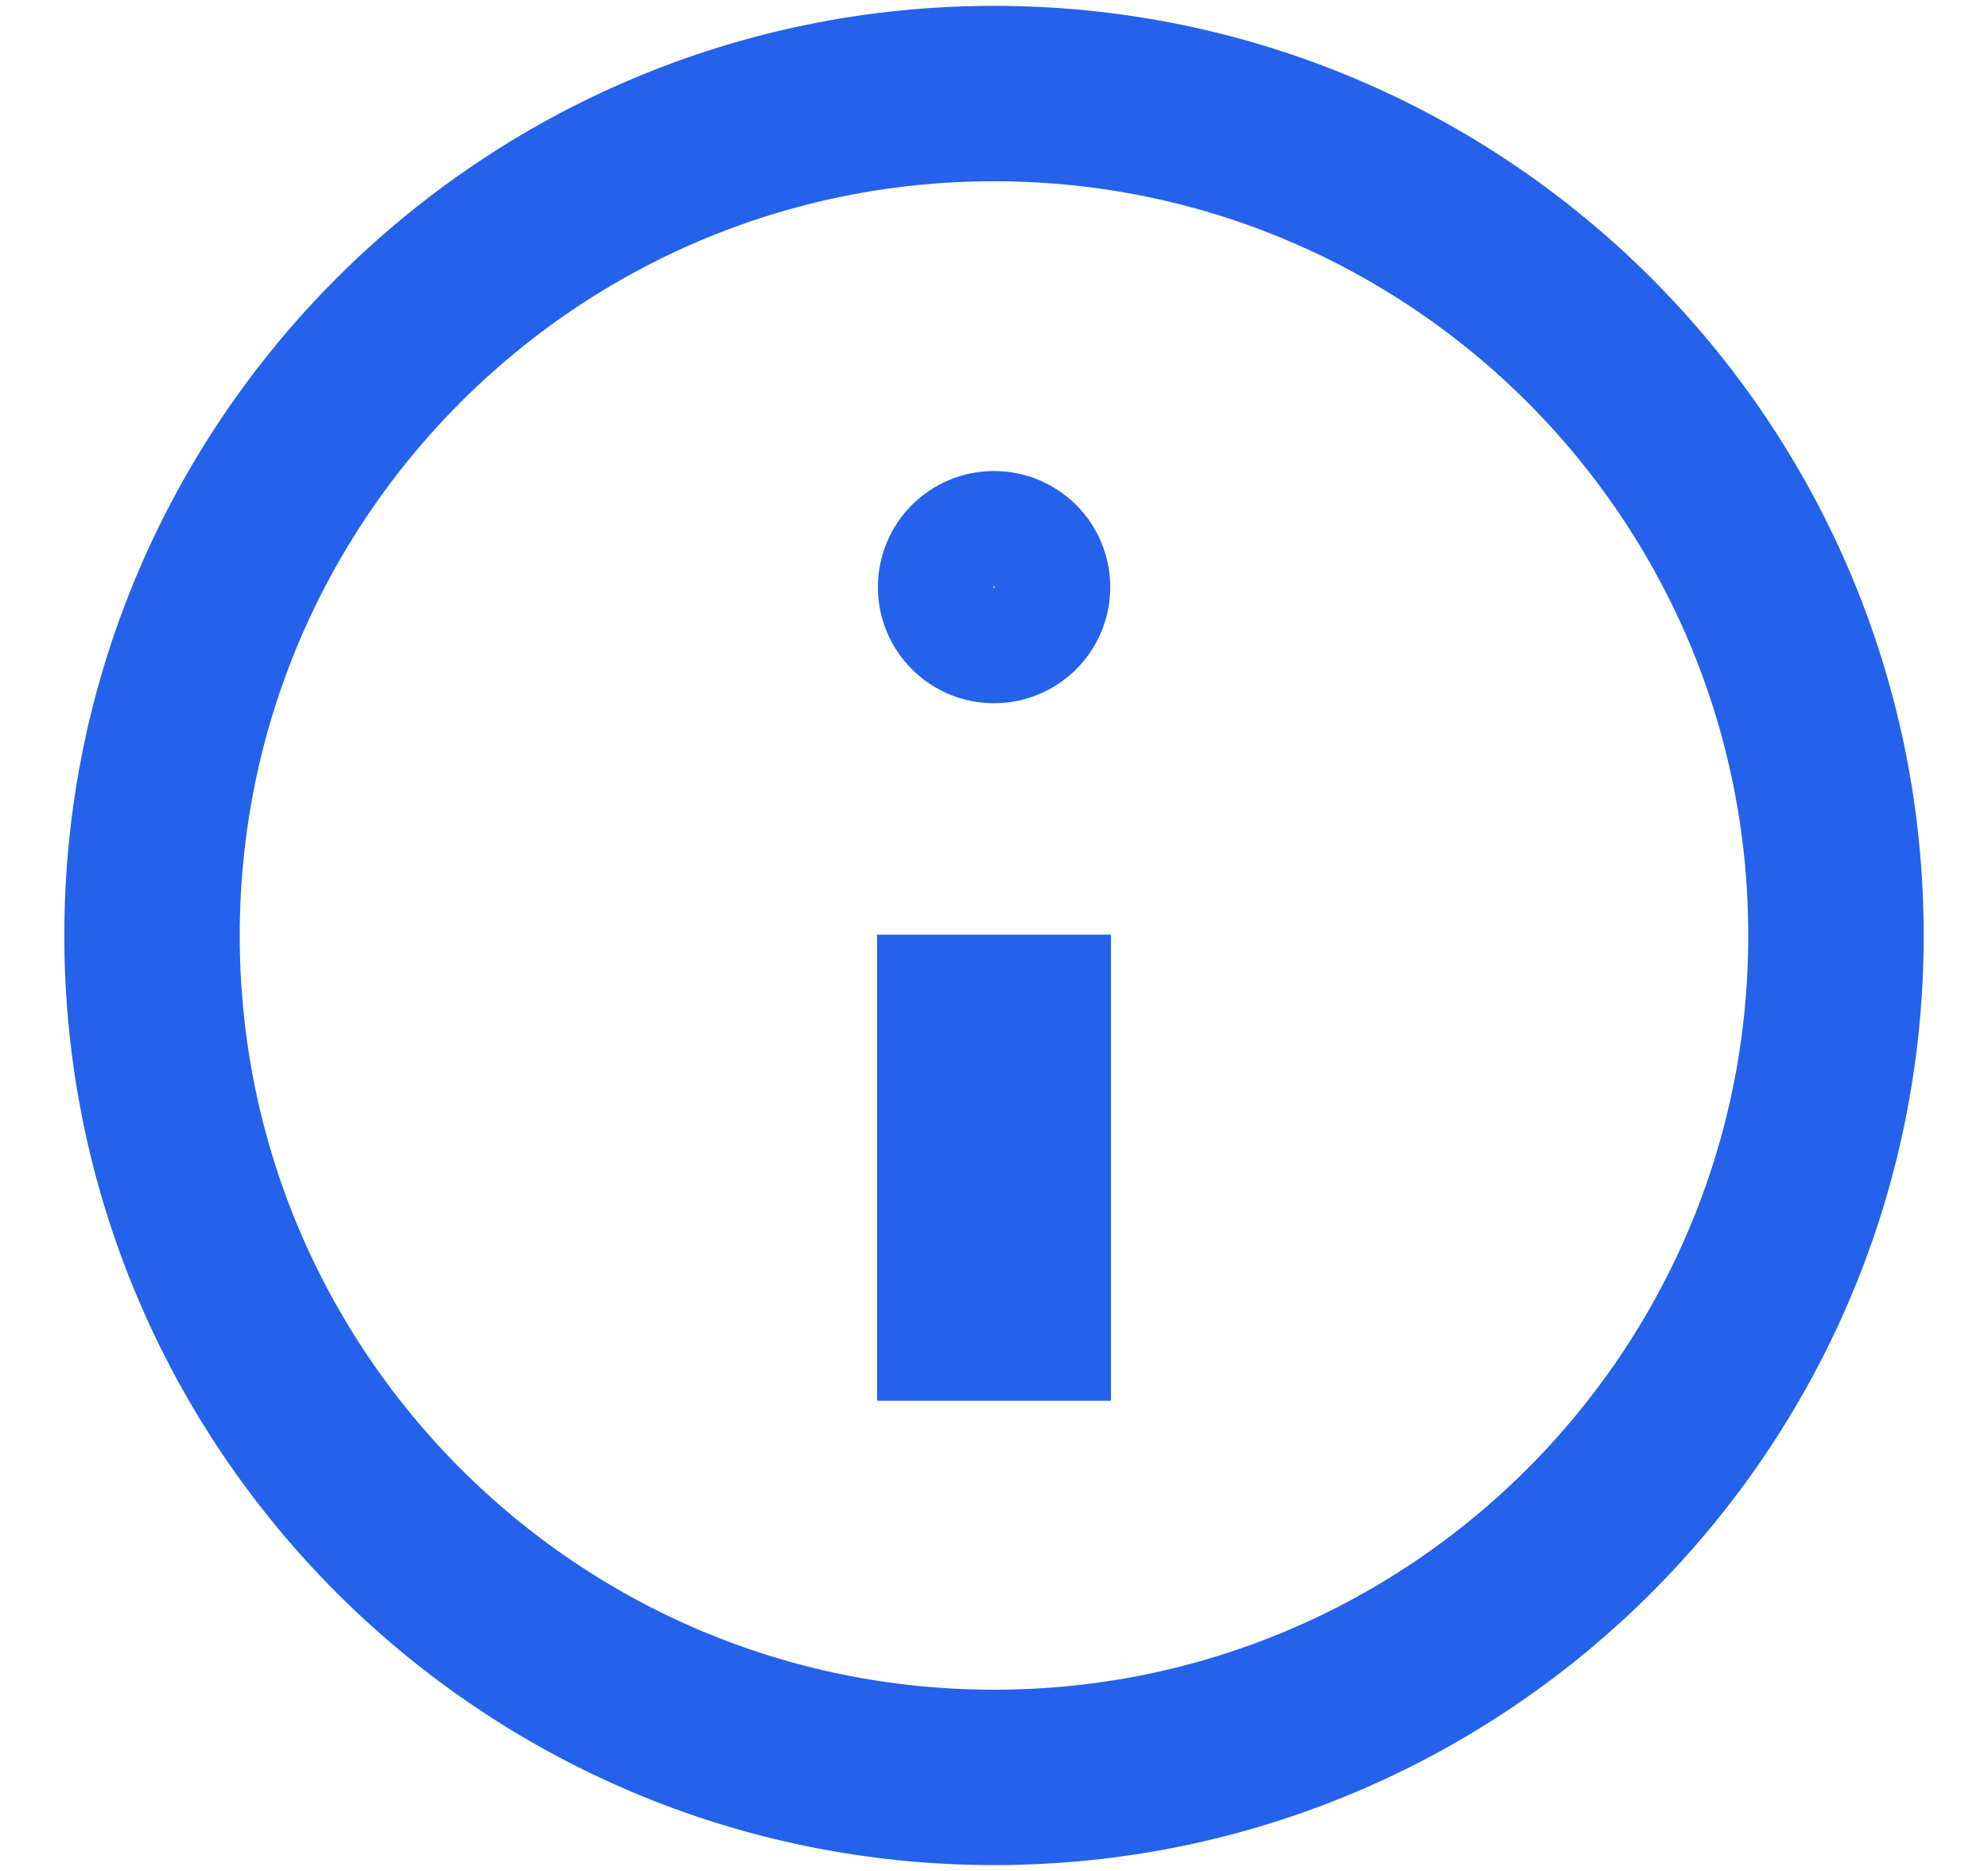 <svg width="17" height="16" viewBox="0 0 17 16" fill="none" xmlns="http://www.w3.org/2000/svg">
<g clip-path="url(#clip0_2082_3327)">
<path d="M8.5 8.993V10.979" stroke="#2462EC" stroke-width="2" stroke-linecap="square"/>
<path d="M8.5 4.528C8.773 4.528 8.994 4.748 8.994 5.021C8.994 5.293 8.773 5.514 8.5 5.514C8.228 5.514 8.007 5.293 8.007 5.021C8.007 4.748 8.228 4.528 8.5 4.528Z" stroke="#2462EC" stroke-linecap="square"/>
<path d="M8.5 15.2C12.476 15.2 15.7 11.976 15.7 8C15.7 4.024 12.476 0.8 8.5 0.8C4.524 0.8 1.3 4.024 1.3 8C1.3 11.976 4.524 15.2 8.5 15.2Z" stroke="#2462EC" stroke-width="1.5" stroke-linecap="square"/>
</g>
<defs>
<clipPath id="clip0_2082_3327">
<rect width="16" height="16" fill="white" transform="translate(0.5)"/>
</clipPath>
</defs>
</svg>
